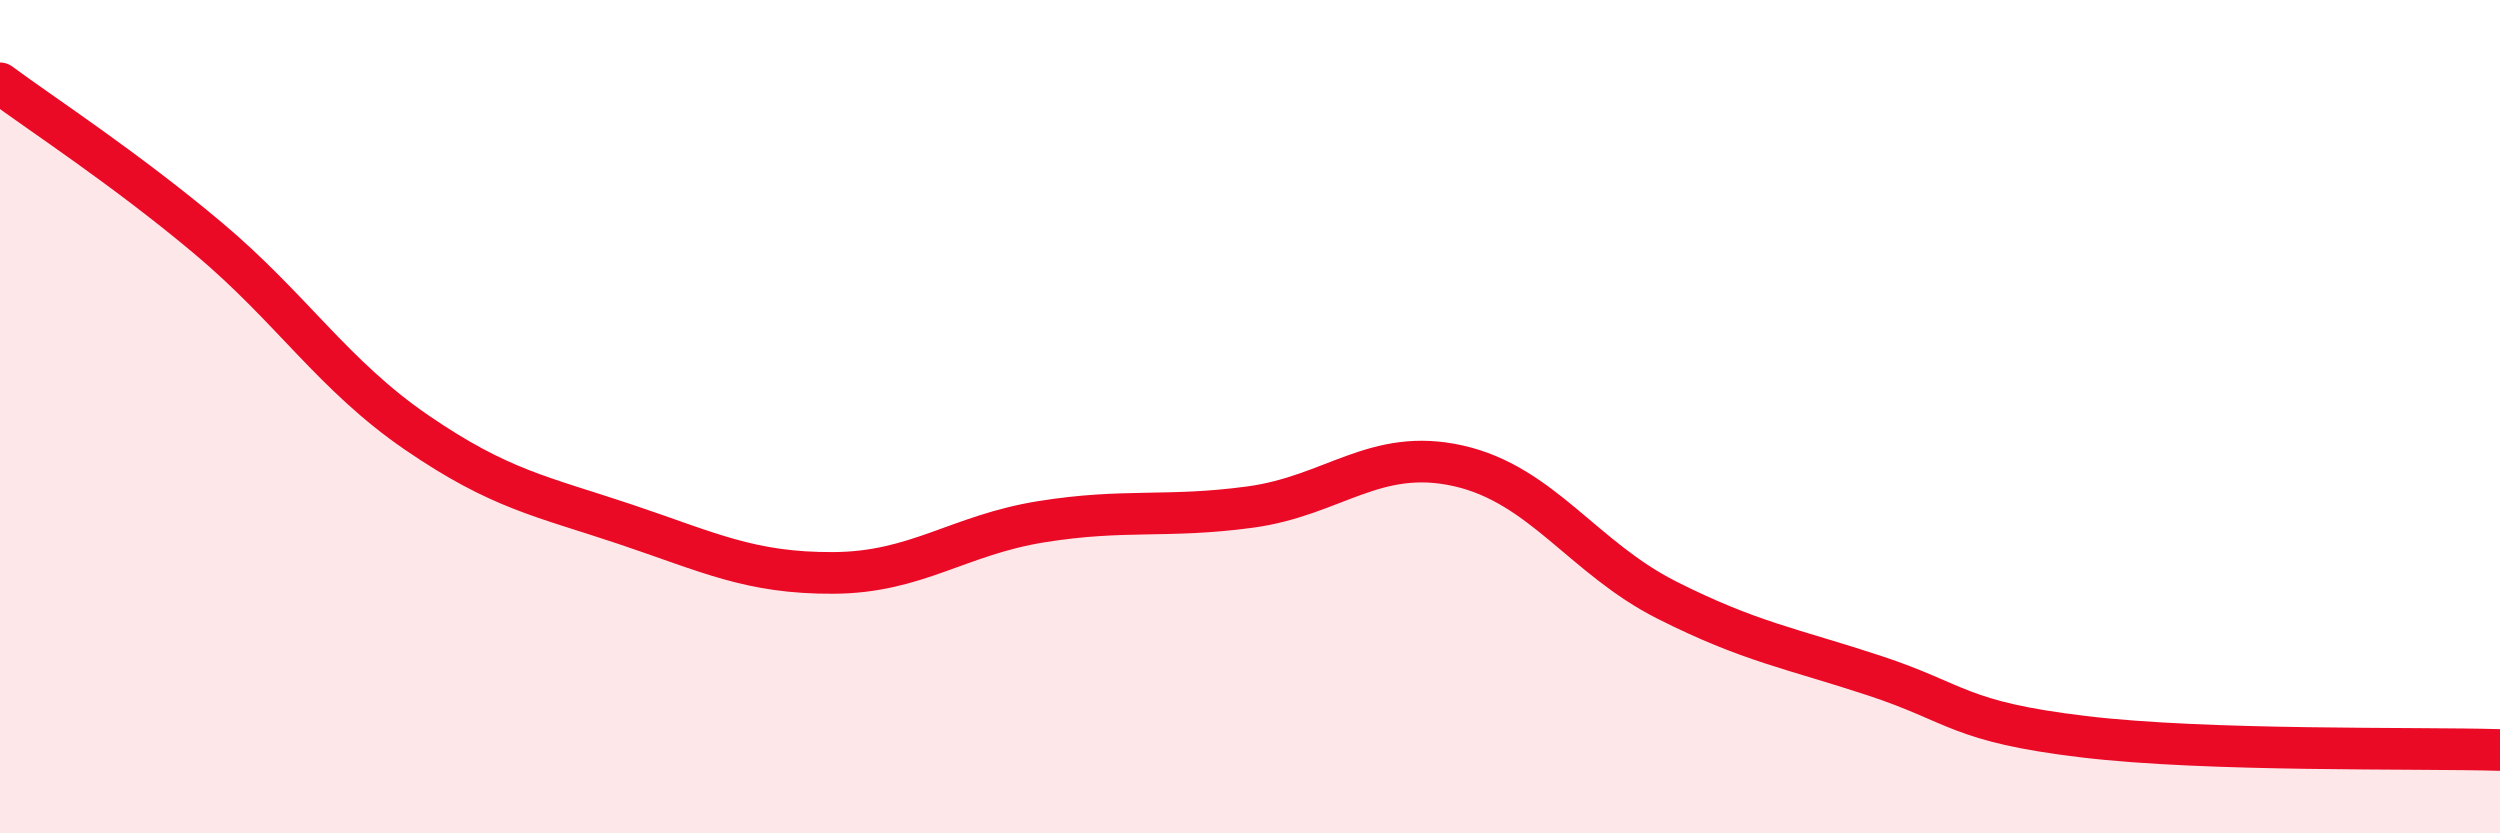 
    <svg width="60" height="20" viewBox="0 0 60 20" xmlns="http://www.w3.org/2000/svg">
      <path
        d="M 0,2 C 1,2.74 3,4.04 5,5.72 C 7,7.4 8,9.01 10,10.38 C 12,11.75 13,11.91 15,12.58 C 17,13.25 18,13.76 20,13.75 C 22,13.74 23,12.84 25,12.52 C 27,12.2 28,12.44 30,12.17 C 32,11.9 33,10.73 35,11.18 C 37,11.63 38,13.39 40,14.4 C 42,15.41 43,15.56 45,16.22 C 47,16.88 47,17.32 50,17.68 C 53,18.04 58,17.94 60,18L60 20L0 20Z"
        fill="#EB0A25"
        opacity="0.1"
        stroke-linecap="round"
        stroke-linejoin="round"
      />
      <path
        d="M 0,2 C 1,2.74 3,4.04 5,5.72 C 7,7.4 8,9.01 10,10.38 C 12,11.75 13,11.91 15,12.58 C 17,13.25 18,13.76 20,13.75 C 22,13.74 23,12.84 25,12.52 C 27,12.2 28,12.44 30,12.17 C 32,11.9 33,10.73 35,11.18 C 37,11.63 38,13.39 40,14.4 C 42,15.41 43,15.56 45,16.22 C 47,16.88 47,17.32 50,17.68 C 53,18.04 58,17.94 60,18"
        stroke="#EB0A25"
        stroke-width="1"
        fill="none"
        stroke-linecap="round"
        stroke-linejoin="round"
      />
    </svg>
  